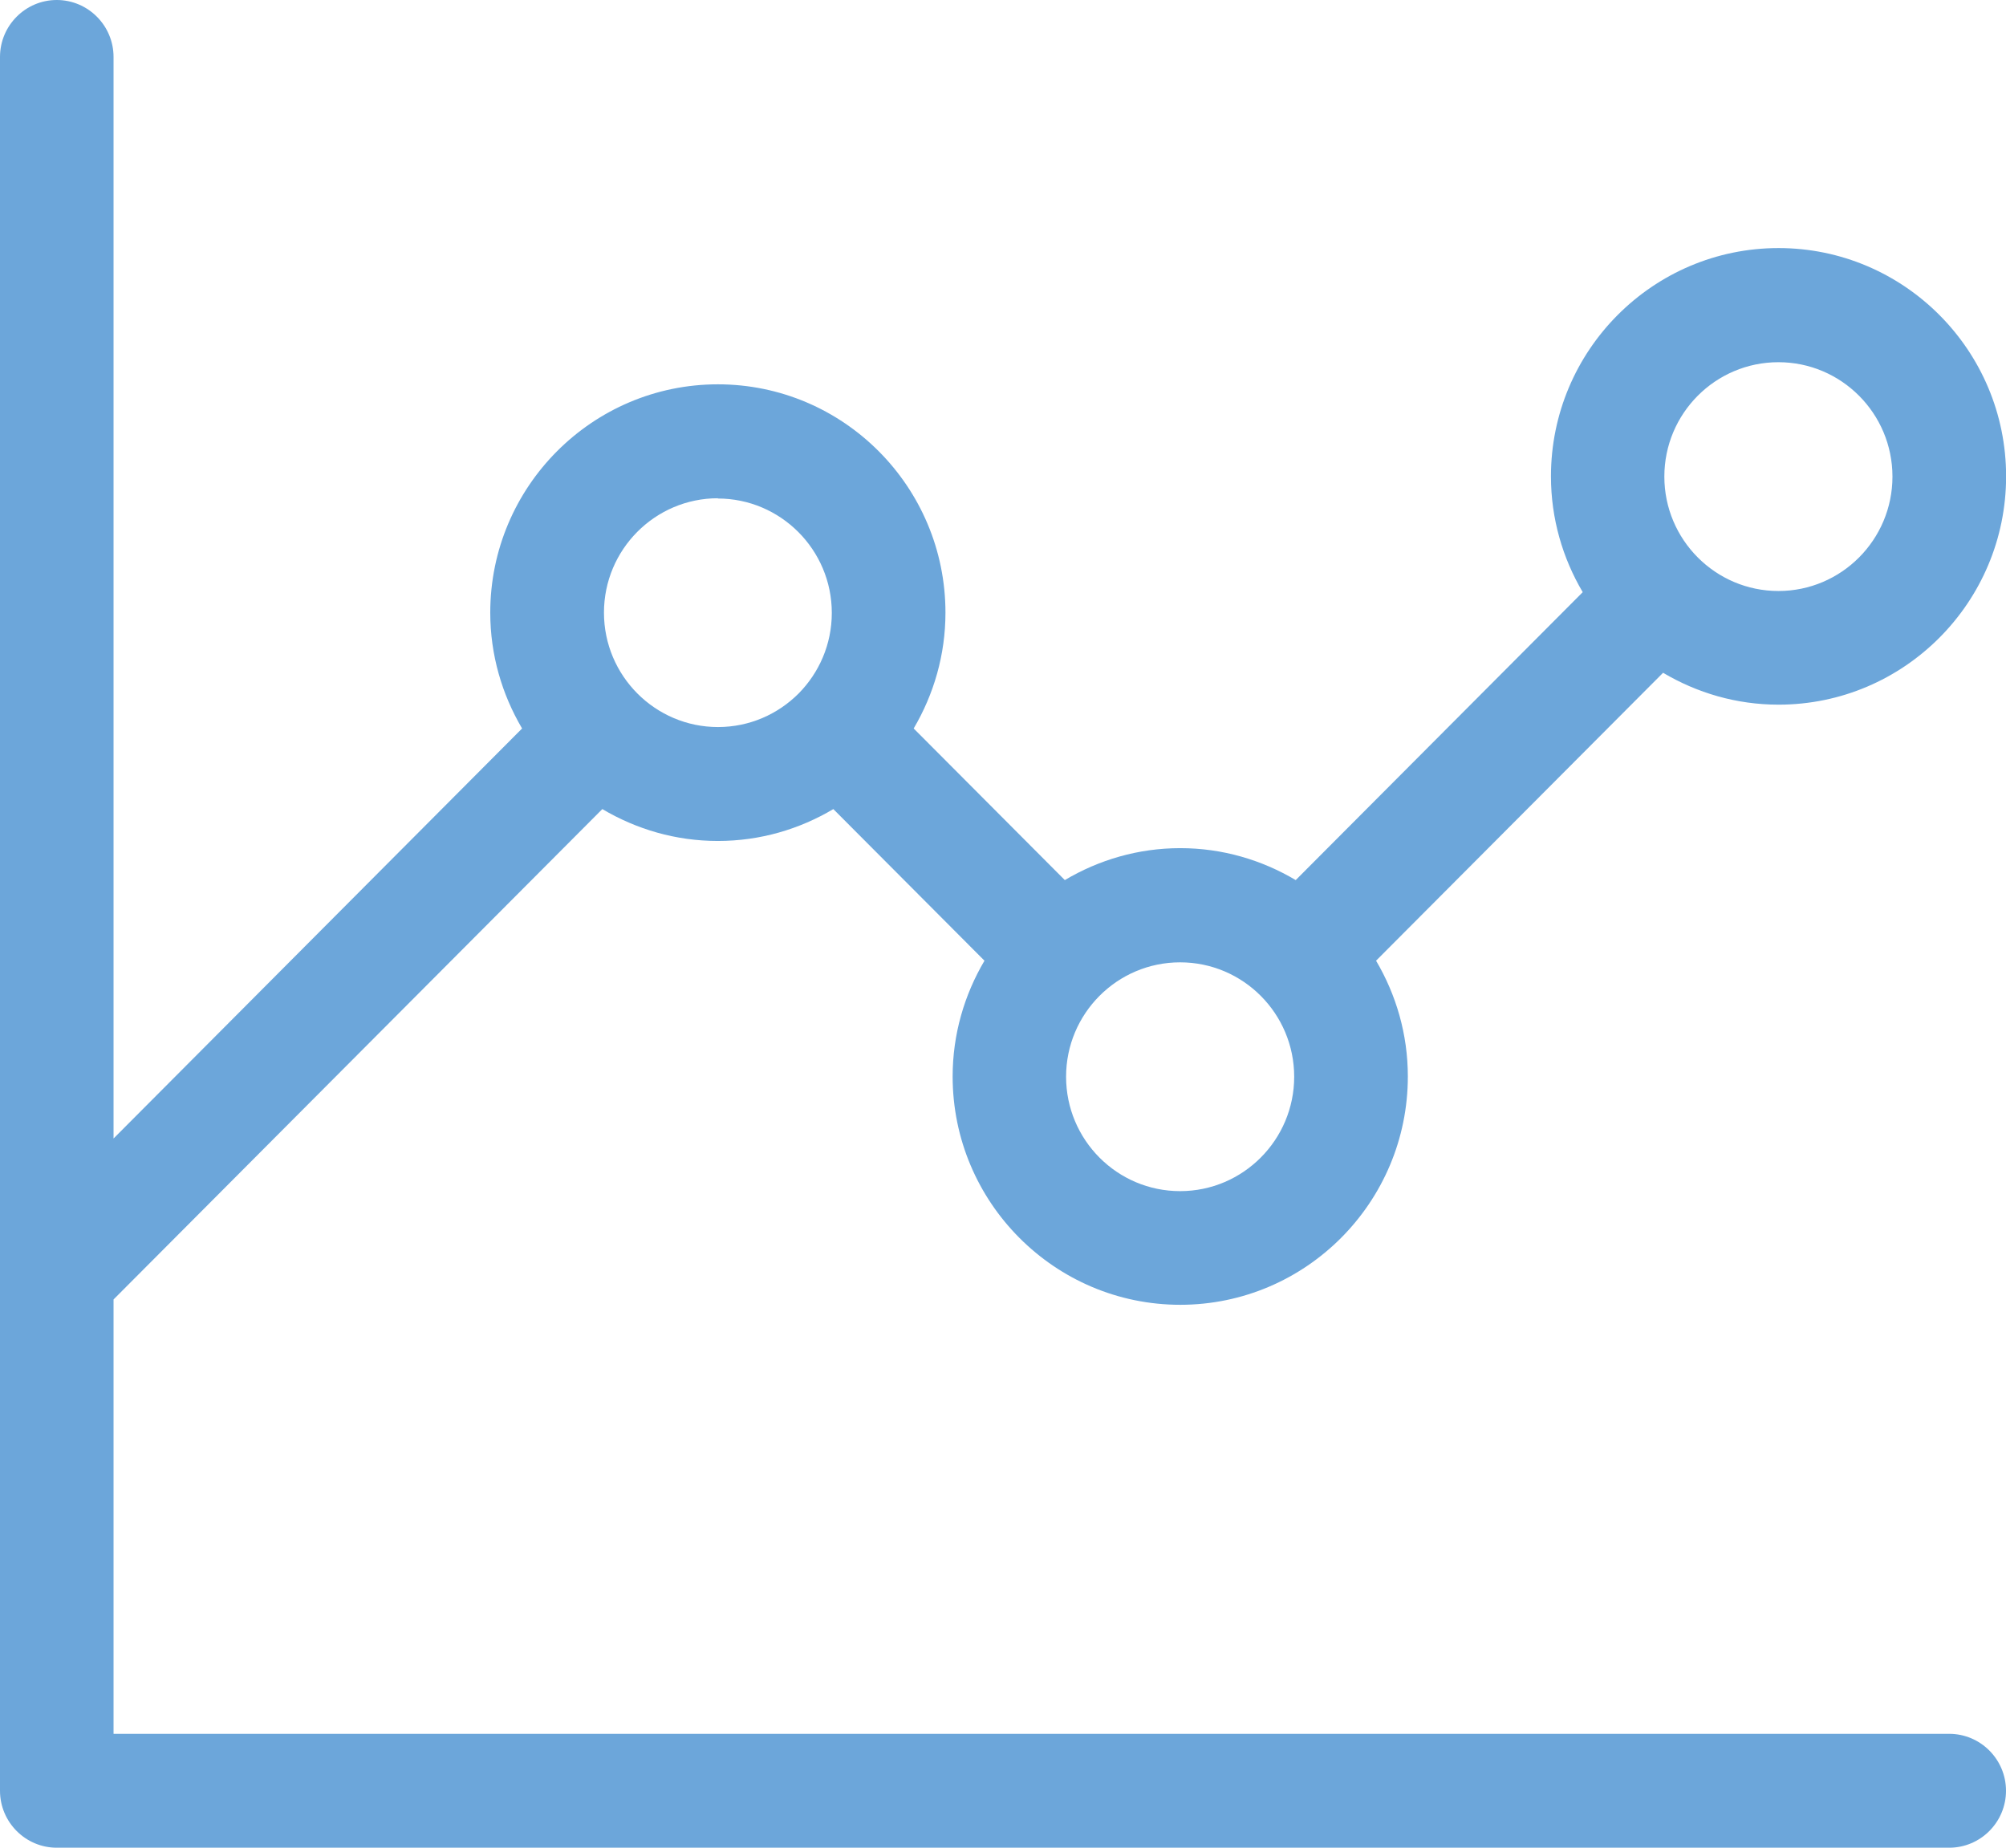<svg width="38" height="35" viewBox="0 0 38 35" fill="none" xmlns="http://www.w3.org/2000/svg">
<g clip-path="url(#clip0_10043_240)">
<path d="M36.925 32.843H2.151V24.615L11.41 15.326C12.053 15.707 12.798 15.93 13.599 15.93C14.399 15.93 15.145 15.707 15.786 15.326L18.649 18.198C18.269 18.843 18.046 19.59 18.046 20.391C18.046 22.776 19.98 24.716 22.358 24.716C24.736 24.716 26.669 22.776 26.669 20.391C26.669 19.59 26.447 18.843 26.067 18.198L31.504 12.744C32.147 13.125 32.893 13.348 33.691 13.348C36.069 13.348 38.002 11.409 38.002 9.023C38.002 6.638 36.069 4.699 33.691 4.699C31.313 4.699 29.38 6.638 29.38 9.023C29.38 9.824 29.602 10.574 29.982 11.217L24.545 16.671C23.902 16.289 23.156 16.066 22.358 16.066C21.56 16.066 20.814 16.289 20.171 16.671L17.308 13.799C17.688 13.154 17.91 12.406 17.91 11.605C17.91 9.22 15.977 7.28 13.599 7.28C11.221 7.28 9.287 9.22 9.287 11.605C9.287 12.406 9.51 13.154 9.89 13.799L2.151 21.566V1.079C2.151 0.484 1.668 0 1.075 0C0.483 0 0 0.484 0 1.079V33.921C0 34.516 0.483 35 1.075 35H36.925C37.517 35 38 34.516 38 33.921C38 33.327 37.517 32.843 36.925 32.843ZM13.596 9.443C14.787 9.443 15.757 10.414 15.757 11.61C15.757 12.207 15.515 12.746 15.126 13.139C14.734 13.53 14.196 13.772 13.601 13.772C12.411 13.772 11.441 12.801 11.441 11.605C11.441 10.409 12.409 9.438 13.601 9.438L13.596 9.443ZM24.516 20.396C24.516 21.59 23.548 22.563 22.355 22.563C21.163 22.563 20.195 21.592 20.195 20.396C20.195 19.2 21.163 18.229 22.355 18.229C23.548 18.229 24.516 19.2 24.516 20.396ZM33.689 11.195C32.498 11.195 31.528 10.224 31.528 9.028C31.528 7.832 32.496 6.861 33.689 6.861C34.881 6.861 35.849 7.832 35.849 9.028C35.849 10.224 34.881 11.195 33.689 11.195Z" fill="#6CA6DA"/>
</g>
<defs>
<clipPath id="clip0_10043_240">
<rect width="38" height="35" fill="white"/>
</clipPath>
</defs>
</svg>
